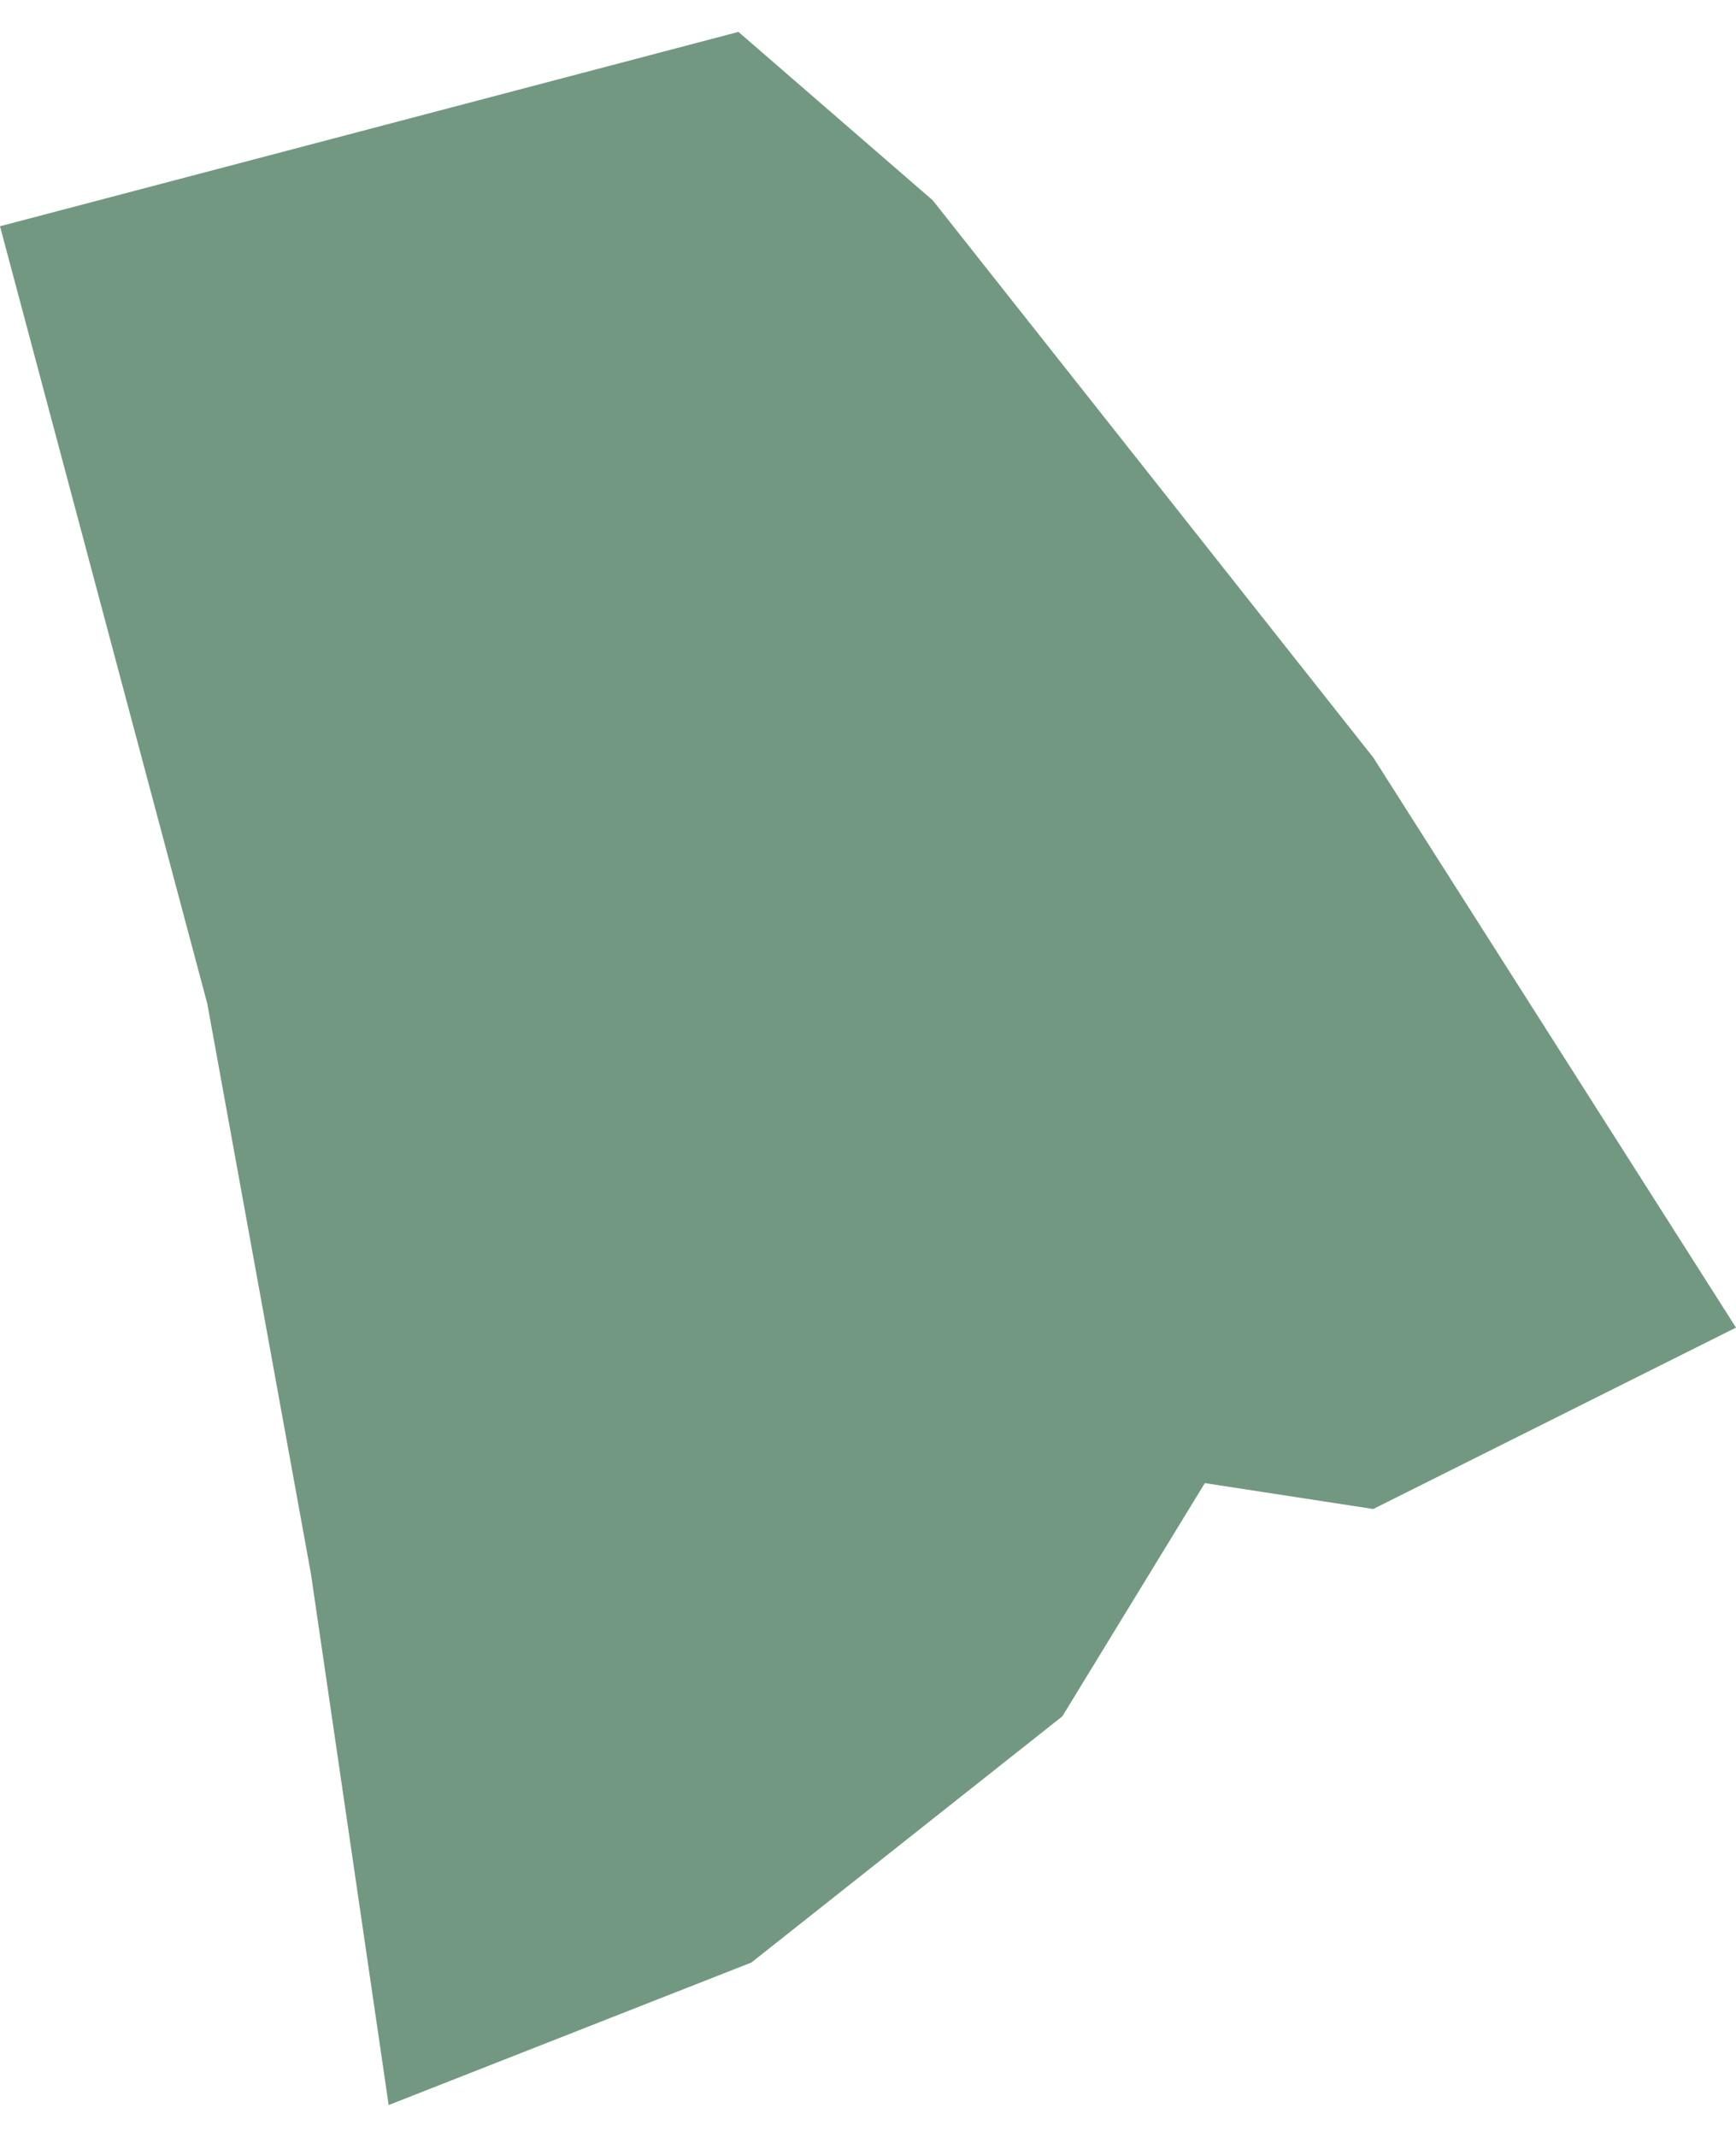 <svg xmlns="http://www.w3.org/2000/svg" viewBox="0 0 13.4 16" aria-hidden="true" style="fill:url(#CerosGradient_id0c5add9f1);" width="13px" height="16px">
  <defs><linearGradient class="cerosgradient" data-cerosgradient="true" id="CerosGradient_id0c5add9f1" gradientUnits="userSpaceOnUse" x1="50%" y1="100%" x2="50%" y2="0%"><stop offset="0%" stop-color="rgba(40, 97, 64, 0.65)"/><stop offset="100%" stop-color="rgba(40, 97, 64, 0.65)"/></linearGradient><linearGradient/>
    <style>
      .cls-1 {
        fill: #d3d3d3;
      }
    </style>
  </defs>
  <title>RI</title>
  <g id="Layer_2" data-name="Layer 2">
    <g id="Layer_1-2" data-name="Layer 1">
      <path id="RI" class="cls-1" d="M2.4,11.9,1.6,7.5,0,1.5,5.7,0,7.2,1.3l3.4,4.3L13.4,10l-2.8,1.4-1.3-.2L8.2,13,5.8,14.9,3,16Z" style="fill:url(#CerosGradient_id0c5add9f1);"/>
    </g>
  </g>
</svg>
